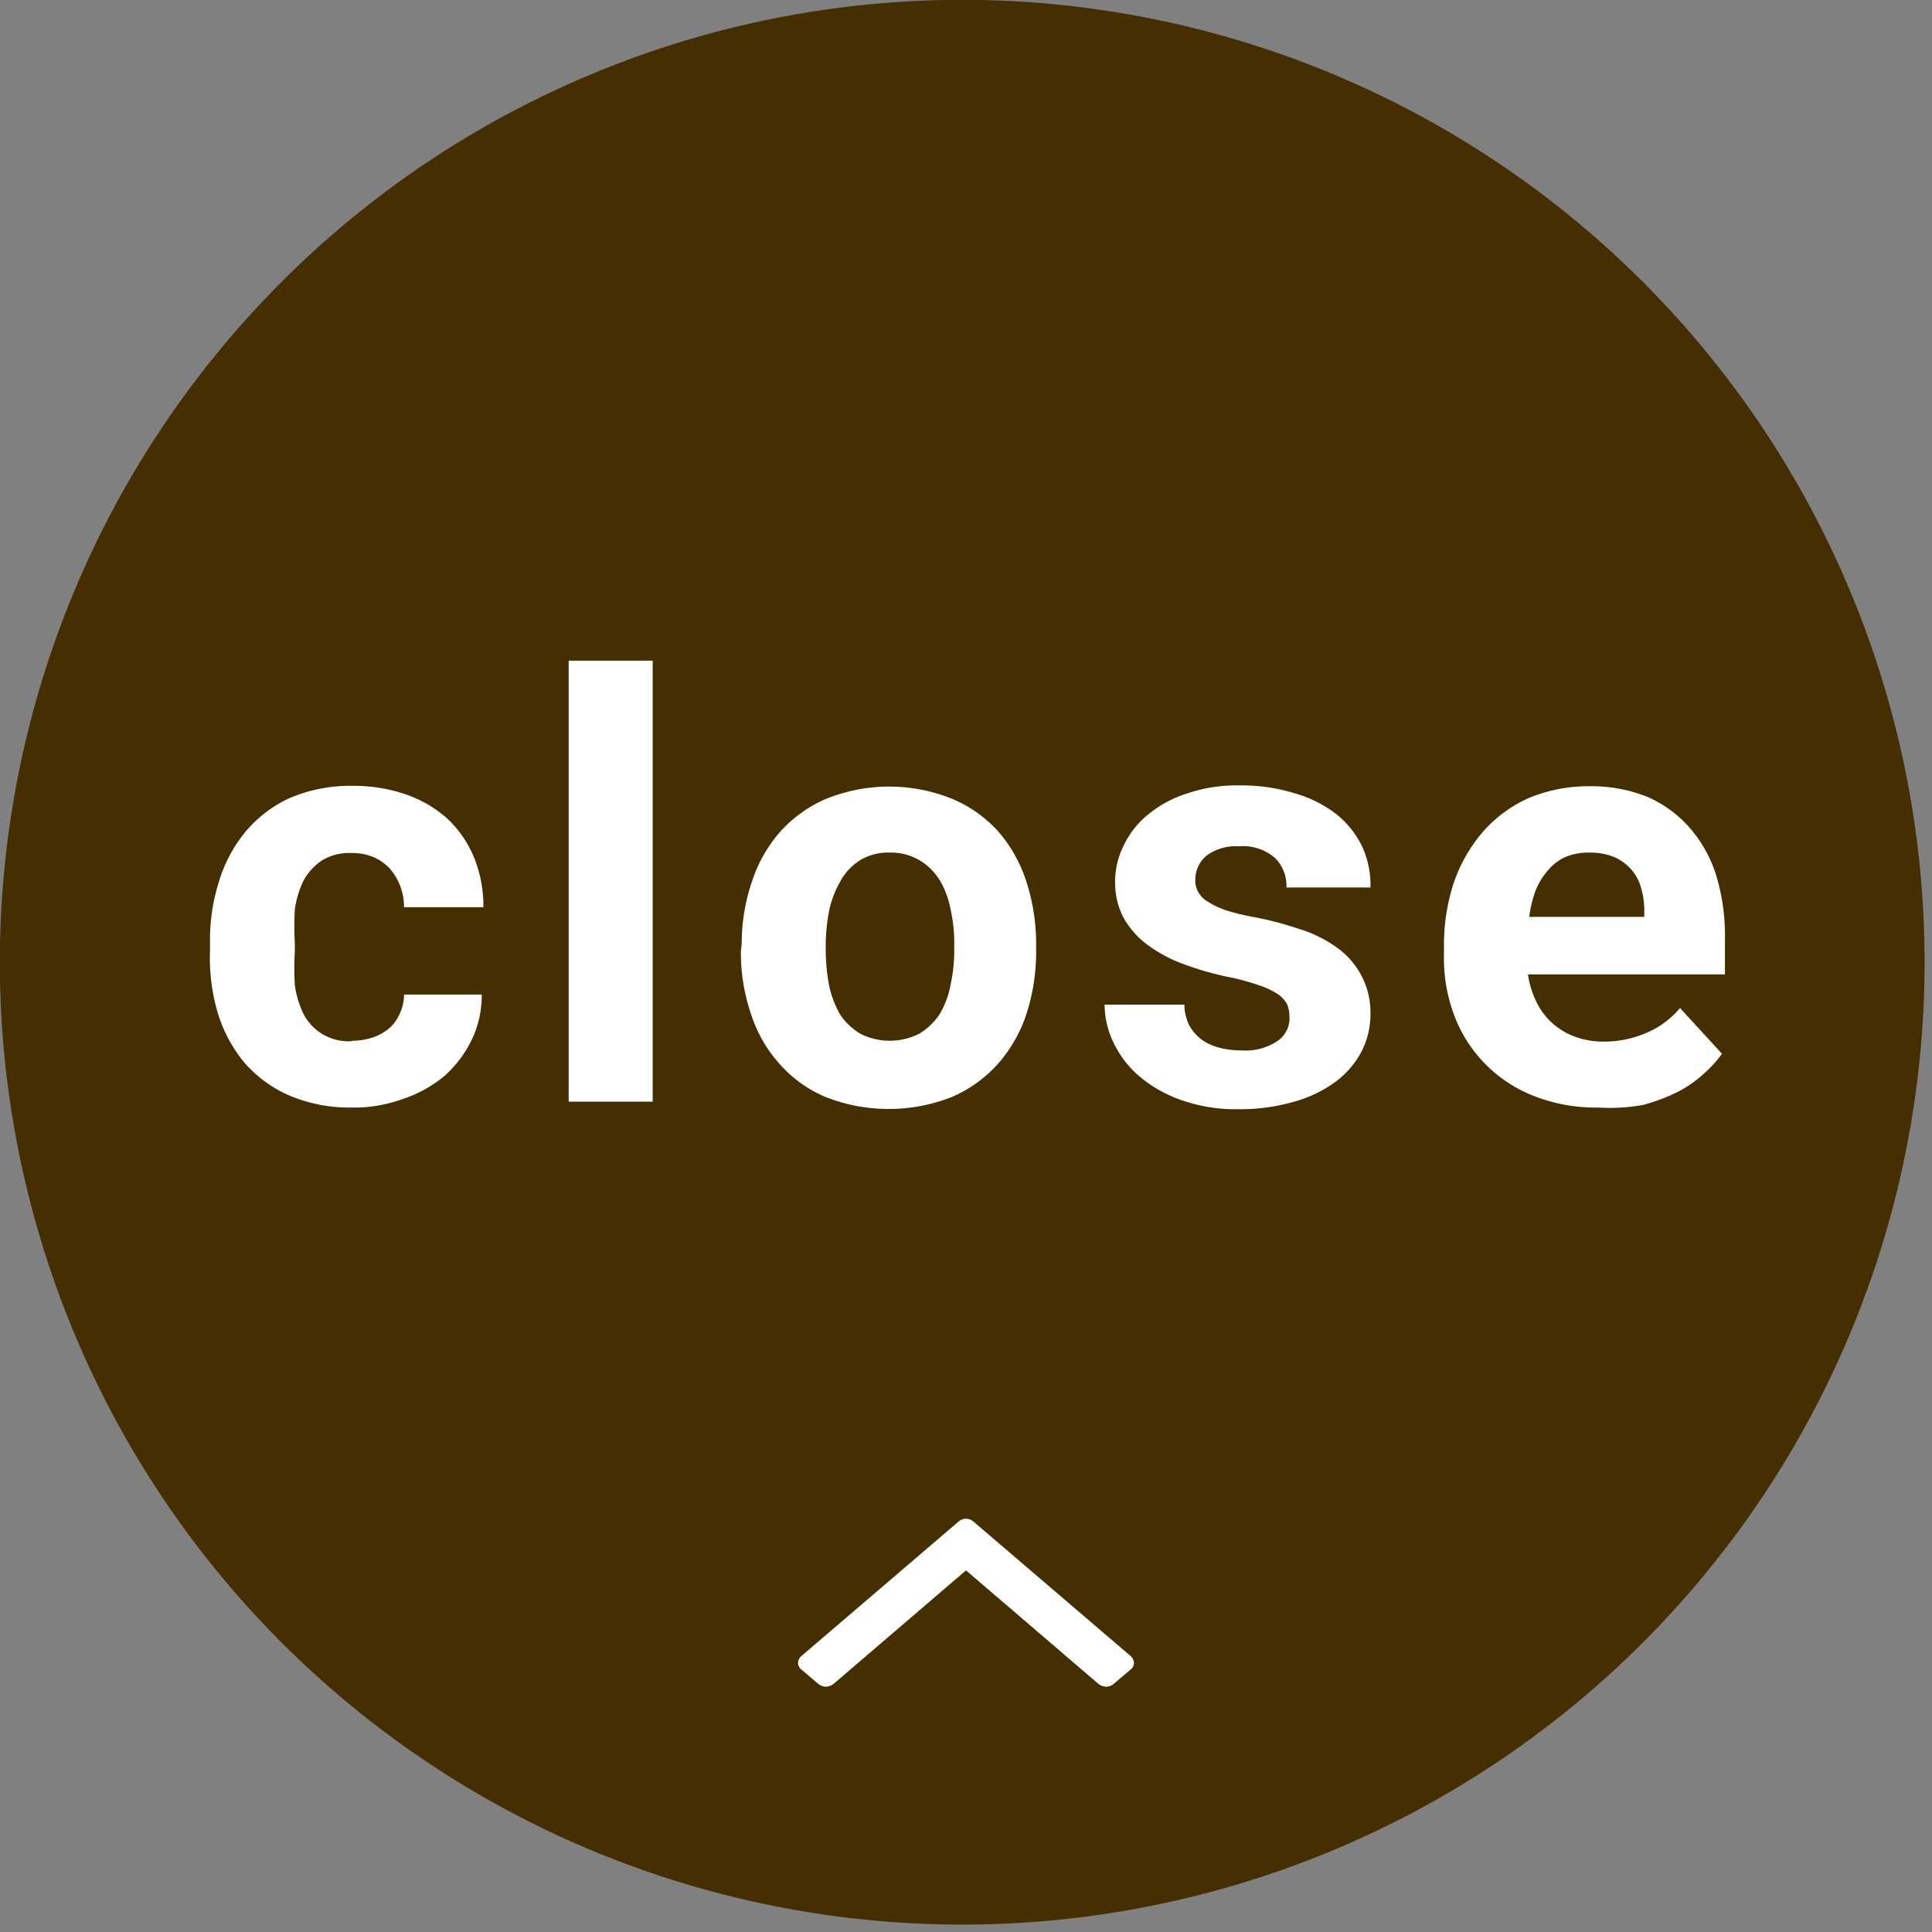 <svg xmlns="http://www.w3.org/2000/svg" width="46" height="46" viewBox="0 0 46 46"><rect x="0" y="0" width="46" height="46" fill="#808080" stroke="none"/><defs><style>.cls-1{fill:#452e00;}.cls-2{fill:#fff;}</style></defs><title>off_restaurant</title><g id="レイヤー_2" data-name="レイヤー 2"><g id="con"><circle class="cls-1" cx="23" cy="23" r="23" transform="matrix(0.94, -0.33, 0.33, 0.94, -6.3, 8.88)"/><path class="cls-2" d="M23.18,36.23l3.74,3.2a.24.24,0,0,1,.08.16.21.21,0,0,1-.08.16l-.4.34a.29.29,0,0,1-.18.07.32.32,0,0,1-.19-.07L23,37.39l-3.15,2.7a.32.32,0,0,1-.19.07.31.31,0,0,1-.18-.07l-.4-.34a.21.21,0,0,1-.08-.16.24.24,0,0,1,.08-.16l3.74-3.2a.27.27,0,0,1,.36,0Z"/><path class="cls-2" d="M8.38,24.78a1.59,1.59,0,0,0,.5-.08,1.24,1.24,0,0,0,.39-.22,1,1,0,0,0,.25-.35,1.06,1.06,0,0,0,.1-.45h1.85a2.44,2.44,0,0,1-.24,1.08,2.75,2.75,0,0,1-.65.86,3.06,3.06,0,0,1-1,.55,3.36,3.36,0,0,1-1.2.2,3.68,3.68,0,0,1-1.5-.29,3,3,0,0,1-1.07-.79,3.39,3.39,0,0,1-.63-1.19A4.6,4.6,0,0,1,5,22.64v-.19A4.62,4.62,0,0,1,5.21,21a3.39,3.39,0,0,1,.63-1.19A3,3,0,0,1,6.9,19a3.68,3.68,0,0,1,1.5-.29,3.85,3.85,0,0,1,1.25.2,2.9,2.9,0,0,1,1,.58,2.65,2.65,0,0,1,.63.91,3.09,3.09,0,0,1,.23,1.2H9.62a1.43,1.43,0,0,0-.09-.5,1.38,1.38,0,0,0-.24-.41,1.21,1.21,0,0,0-.39-.28,1.33,1.33,0,0,0-.54-.1,1.25,1.25,0,0,0-.7.18,1.39,1.39,0,0,0-.43.47,2.33,2.33,0,0,0-.21.69,7,7,0,0,0,0,.81v.19a7,7,0,0,0,0,.81,2.33,2.33,0,0,0,.21.69,1.21,1.21,0,0,0,1.15.64Z"/><path class="cls-2" d="M15.54,26.23h-2V15.73h2Z"/><path class="cls-2" d="M17.66,22.47A4.54,4.54,0,0,1,17.9,21a3.38,3.38,0,0,1,.67-1.19,3.13,3.13,0,0,1,1.1-.79,4,4,0,0,1,3,0,3.08,3.08,0,0,1,1.11.79A3.4,3.4,0,0,1,24.44,21a4.81,4.81,0,0,1,.23,1.5v.14a4.81,4.81,0,0,1-.23,1.5,3.4,3.4,0,0,1-.68,1.19,3.13,3.13,0,0,1-1.1.79,4.1,4.1,0,0,1-3,0,3,3,0,0,1-1.1-.79,3.25,3.25,0,0,1-.68-1.19,4.54,4.54,0,0,1-.24-1.5Zm2,.14a4.63,4.63,0,0,0,.08.85,2.36,2.36,0,0,0,.26.69,1.51,1.51,0,0,0,.48.46,1.55,1.55,0,0,0,1.41,0,1.51,1.51,0,0,0,.48-.46,2.11,2.11,0,0,0,.26-.69,3.89,3.89,0,0,0,.09-.85v-.14a3.7,3.7,0,0,0-.09-.83,2.11,2.11,0,0,0-.26-.69,1.43,1.43,0,0,0-.48-.47,1.34,1.34,0,0,0-.71-.18,1.28,1.28,0,0,0-.7.18A1.35,1.35,0,0,0,20,21a2.36,2.36,0,0,0-.26.69,4.41,4.41,0,0,0-.08.83Z"/><path class="cls-2" d="M30.7,24.19a.72.72,0,0,0-.06-.29.73.73,0,0,0-.23-.24,2,2,0,0,0-.46-.21,5.42,5.42,0,0,0-.76-.2,7.22,7.22,0,0,1-1.05-.31,3.37,3.37,0,0,1-.84-.46,2.05,2.05,0,0,1-.55-.63,1.81,1.81,0,0,1-.2-.85,1.93,1.93,0,0,1,.21-.88,2.11,2.11,0,0,1,.58-.73,2.75,2.75,0,0,1,.93-.5,3.67,3.67,0,0,1,1.24-.19,4.28,4.28,0,0,1,1.29.18,3,3,0,0,1,1,.49,2.24,2.24,0,0,1,.62.76,2.18,2.18,0,0,1,.21,1h-2a.94.94,0,0,0-.27-.7,1.16,1.16,0,0,0-.86-.28,1.18,1.18,0,0,0-.77.22.74.74,0,0,0-.27.58.54.54,0,0,0,.07.29.63.63,0,0,0,.23.23,2.06,2.06,0,0,0,.42.2,5.15,5.15,0,0,0,.65.16,8.15,8.15,0,0,1,1.11.29,3.08,3.08,0,0,1,.89.44,1.93,1.93,0,0,1,.58.66,1.88,1.88,0,0,1,.22.93,1.93,1.93,0,0,1-.22.9,2.16,2.16,0,0,1-.63.72,3.08,3.08,0,0,1-1,.47,4.63,4.63,0,0,1-1.29.17,3.9,3.9,0,0,1-1.37-.22,3.12,3.12,0,0,1-1-.57,2.41,2.41,0,0,1-.61-.8,2.11,2.11,0,0,1-.21-.9H28.2a1.12,1.12,0,0,0,.12.5,1.1,1.1,0,0,0,.3.34,1.3,1.3,0,0,0,.43.19,2.1,2.1,0,0,0,.51.06,1.37,1.37,0,0,0,.85-.22A.65.65,0,0,0,30.7,24.19Z"/><path class="cls-2" d="M38.05,26.37a4,4,0,0,1-1.54-.28,3.3,3.3,0,0,1-1.88-1.9,3.82,3.82,0,0,1-.25-1.4v-.27A4.74,4.74,0,0,1,34.62,21a3.7,3.7,0,0,1,.7-1.21A3.18,3.18,0,0,1,36.4,19a3.68,3.68,0,0,1,1.43-.28,3.58,3.58,0,0,1,1.41.26,2.86,2.86,0,0,1,1,.74,3.13,3.13,0,0,1,.63,1.15,4.93,4.93,0,0,1,.2,1.49v.84H36.38a2.15,2.15,0,0,0,.2.65,1.62,1.62,0,0,0,.38.51,1.67,1.67,0,0,0,.53.32,1.92,1.92,0,0,0,.69.12,2.51,2.51,0,0,0,1-.2A2.09,2.09,0,0,0,40,24l1,1.09a2.9,2.9,0,0,1-.45.49,2.78,2.78,0,0,1-.63.43,4.27,4.27,0,0,1-.81.3A4.51,4.51,0,0,1,38.05,26.37Zm-.22-6.07a1.41,1.41,0,0,0-.57.11,1.17,1.17,0,0,0-.41.32,1.62,1.62,0,0,0-.29.48,2.81,2.81,0,0,0-.15.62h2.74v-.16a1.91,1.91,0,0,0-.08-.54,1.11,1.11,0,0,0-.24-.44,1.22,1.22,0,0,0-.41-.29A1.55,1.55,0,0,0,37.83,20.3Z"/></g></g></svg>